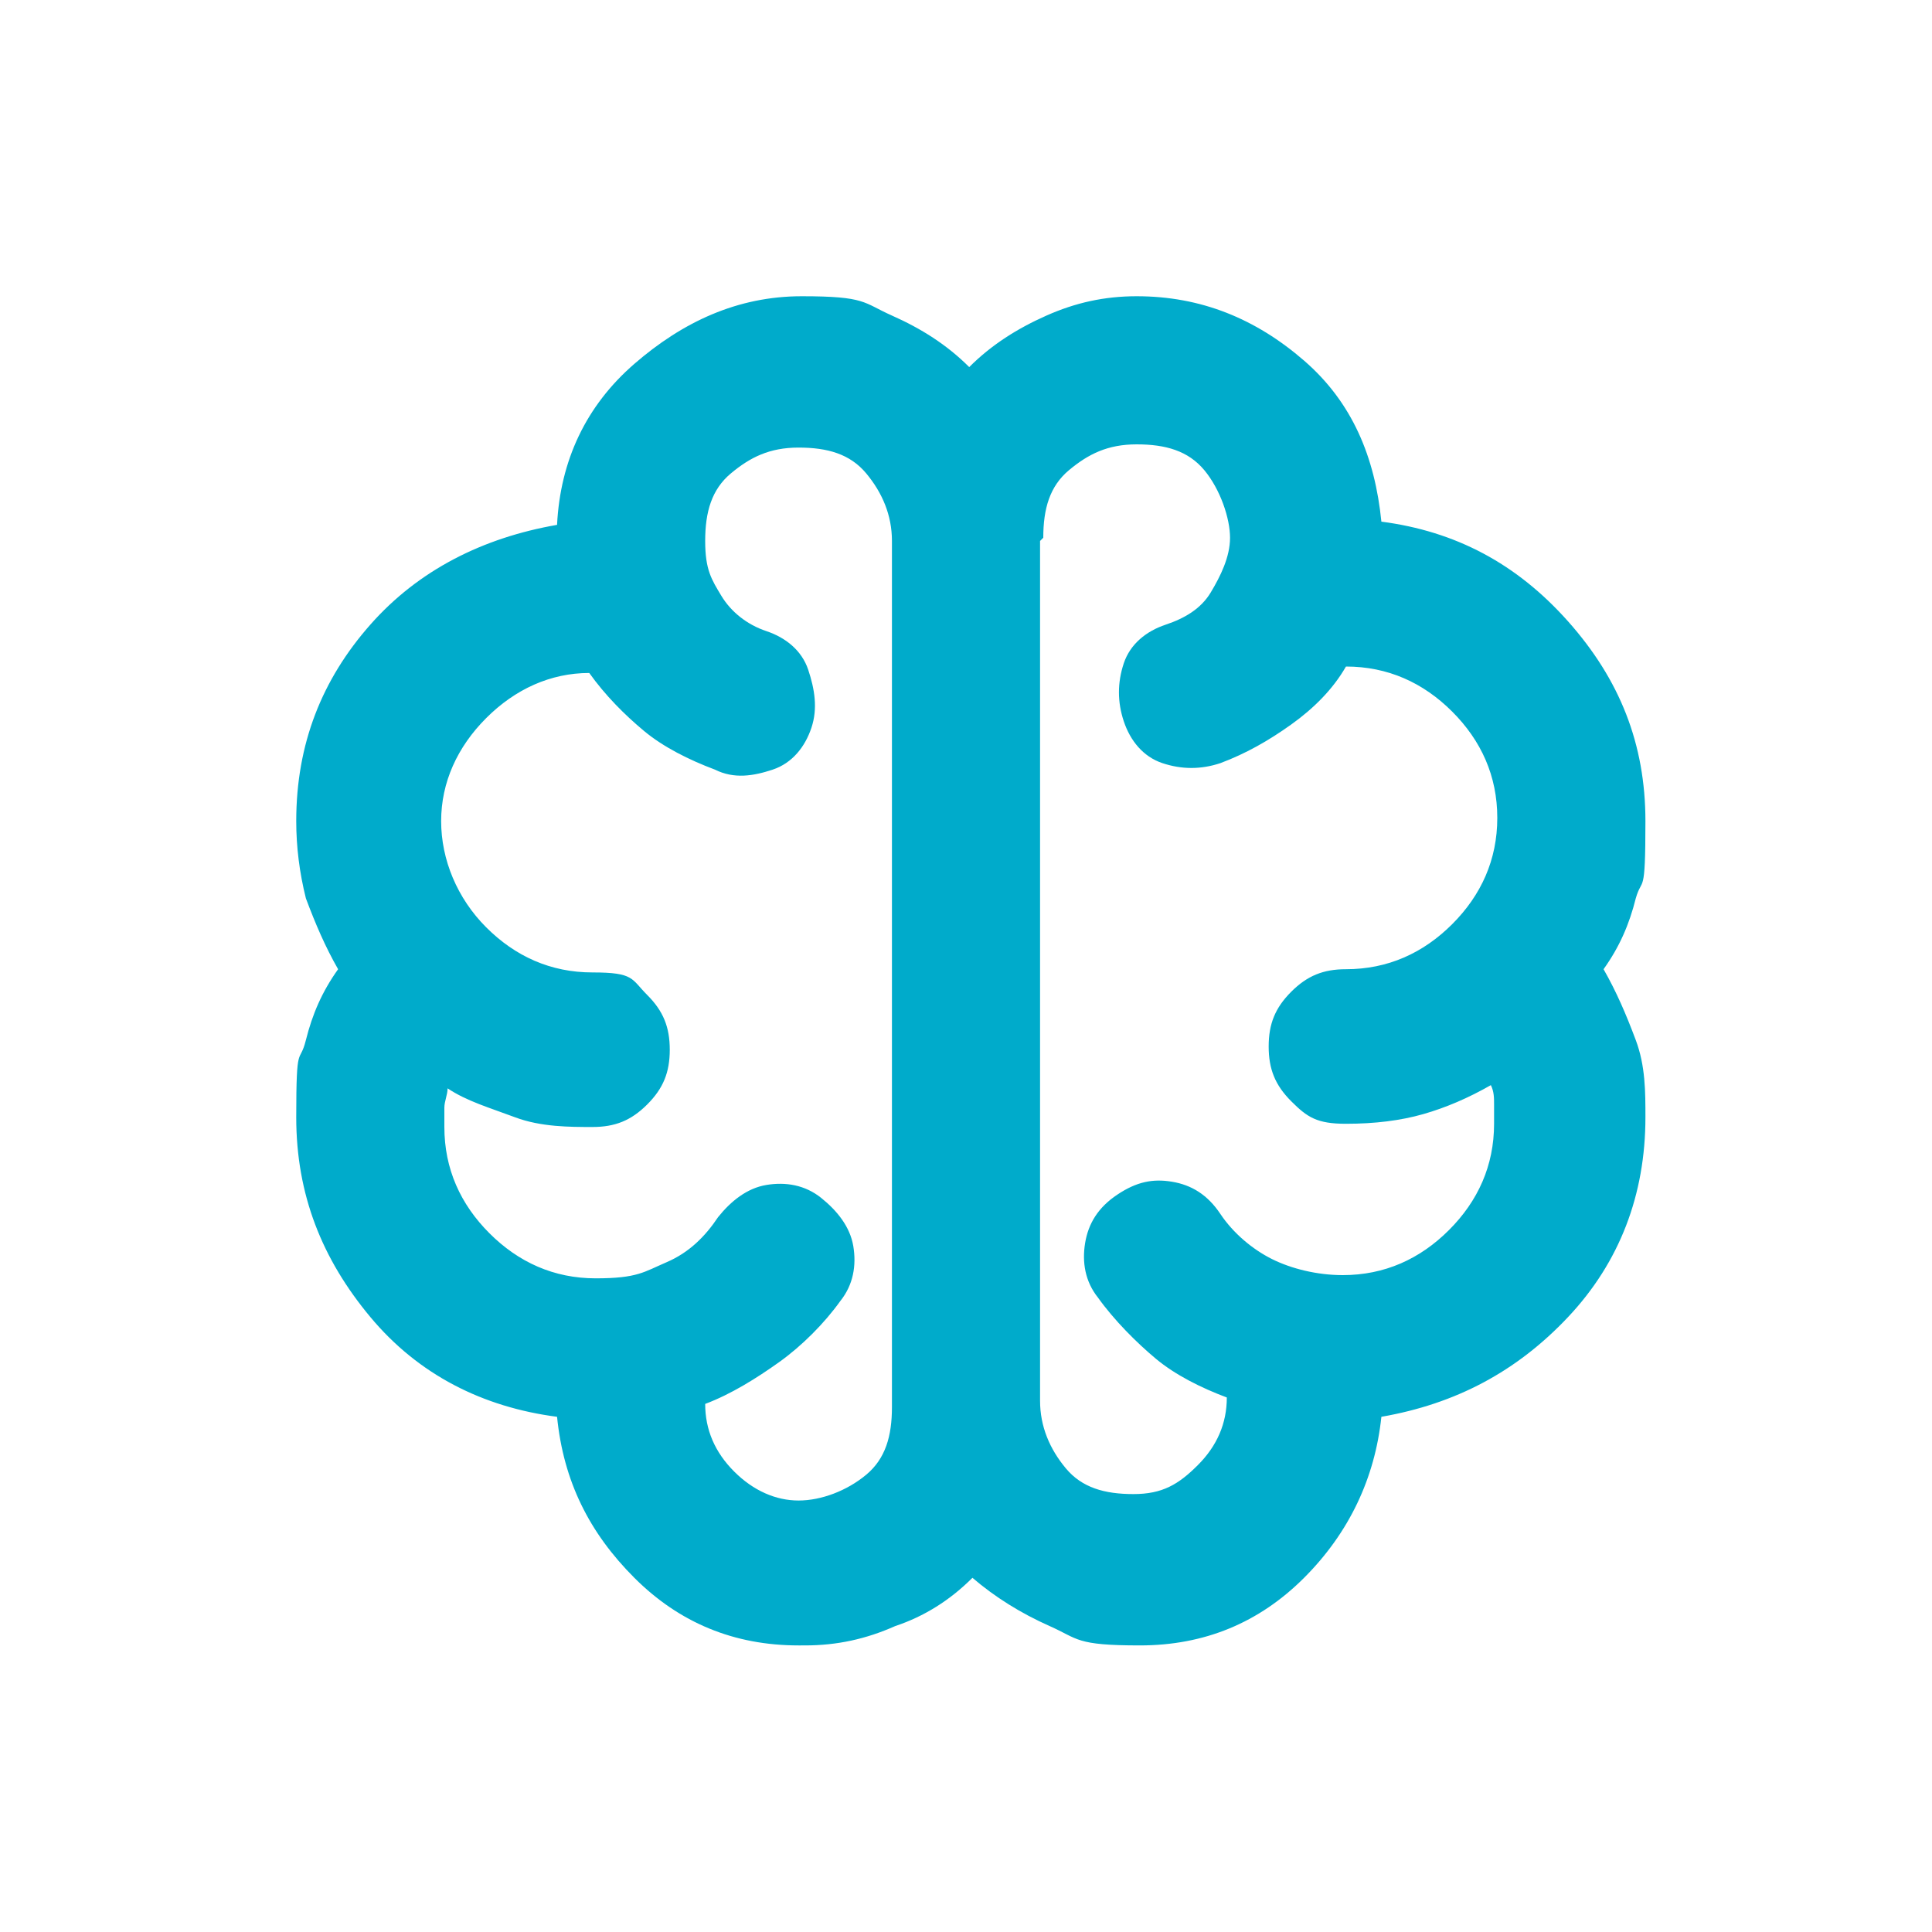 <svg xmlns="http://www.w3.org/2000/svg" viewBox="0 0 60 60"><path d="M24.8 51.1c-2 0-3.7-.7-5.1-2.1s-2.2-3-2.4-5c-2.3-.3-4.3-1.3-5.8-3.1s-2.3-3.8-2.3-6.2.1-1.6.3-2.4c.2-.8.5-1.5 1-2.2-.4-.7-.7-1.4-1-2.2-.2-.8-.3-1.6-.3-2.4 0-2.4.8-4.4 2.3-6.1s3.5-2.7 5.8-3.1c.1-2 .9-3.7 2.4-5s3.2-2.1 5.2-2.1 1.9.2 2.8.6 1.7.9 2.4 1.6c.7-.7 1.5-1.2 2.4-1.6.9-.4 1.8-.6 2.8-.6 2 0 3.7.7 5.2 2s2.2 3 2.4 5c2.3.3 4.2 1.3 5.8 3.1s2.4 3.8 2.4 6.2-.1 1.7-.3 2.4c-.2.8-.5 1.5-1 2.2.4.7.7 1.4 1 2.2s.3 1.6.3 2.4c0 2.4-.8 4.5-2.4 6.2s-3.5 2.7-5.8 3.1c-.2 1.9-1 3.6-2.4 5s-3.1 2.1-5.1 2.1-1.9-.2-2.8-.6c-.9-.4-1.7-.9-2.4-1.5-.7.7-1.5 1.2-2.4 1.5-.9.4-1.8.6-2.8.6zm7.5-34.3v26.7c0 .8.3 1.5.8 2.1s1.2.8 2.1.8 1.4-.3 2-.9.9-1.3.9-2.1c-.8-.3-1.6-.7-2.2-1.2s-1.3-1.2-1.8-1.9c-.4-.5-.5-1.1-.4-1.7s.4-1.1 1-1.5 1.1-.5 1.7-.4 1.1.4 1.5 1c.4.6 1 1.1 1.6 1.4s1.4.5 2.2.5c1.3 0 2.4-.5 3.3-1.4s1.4-2 1.4-3.3v-.6c0-.2 0-.4-.1-.6-.7.4-1.4.7-2.1.9s-1.5.3-2.4.3-1.2-.2-1.7-.7-.7-1-.7-1.7.2-1.2.7-1.7 1-.7 1.7-.7c1.3 0 2.4-.5 3.3-1.4.9-.9 1.4-2 1.4-3.3s-.5-2.4-1.4-3.3-2-1.4-3.3-1.4c-.4.7-1 1.3-1.7 1.8s-1.4.9-2.2 1.2c-.6.2-1.2.2-1.8 0s-1-.7-1.2-1.3-.2-1.2 0-1.8.7-1 1.3-1.2c.6-.2 1.1-.5 1.4-1s.6-1.1.6-1.7-.3-1.5-.8-2.1-1.2-.8-2.1-.8-1.5.3-2.1.8-.8 1.2-.8 2.1zm-4.6 26.7V16.8c0-.8-.3-1.5-.8-2.1s-1.2-.8-2.1-.8-1.5.3-2.1.8-.8 1.2-.8 2.1.2 1.2.5 1.7.8.9 1.4 1.1c.6.2 1.1.6 1.3 1.2s.3 1.2.1 1.8c-.2.6-.6 1.1-1.2 1.3s-1.2.3-1.8 0c-.8-.3-1.6-.7-2.2-1.2s-1.2-1.1-1.7-1.8c-1.2 0-2.3.5-3.2 1.4s-1.4 2-1.4 3.2.5 2.4 1.4 3.3c.9.9 2 1.4 3.3 1.4s1.2.2 1.7.7.7 1 .7 1.7-.2 1.2-.7 1.7-1 .7-1.7.7-1.6 0-2.4-.3-1.5-.5-2.1-.9c0 .2-.1.4-.1.6v.6c0 1.3.5 2.4 1.4 3.3s2 1.4 3.3 1.4 1.5-.2 2.2-.5 1.2-.8 1.6-1.4c.4-.5.9-.9 1.5-1s1.2 0 1.7.4.9.9 1 1.5 0 1.2-.4 1.7c-.5.7-1.2 1.4-1.9 1.9s-1.5 1-2.3 1.3c0 .8.3 1.5.9 2.1s1.3.9 2 .9 1.5-.3 2.1-.8.8-1.2.8-2.1z" fill="#00abcb"/></svg>